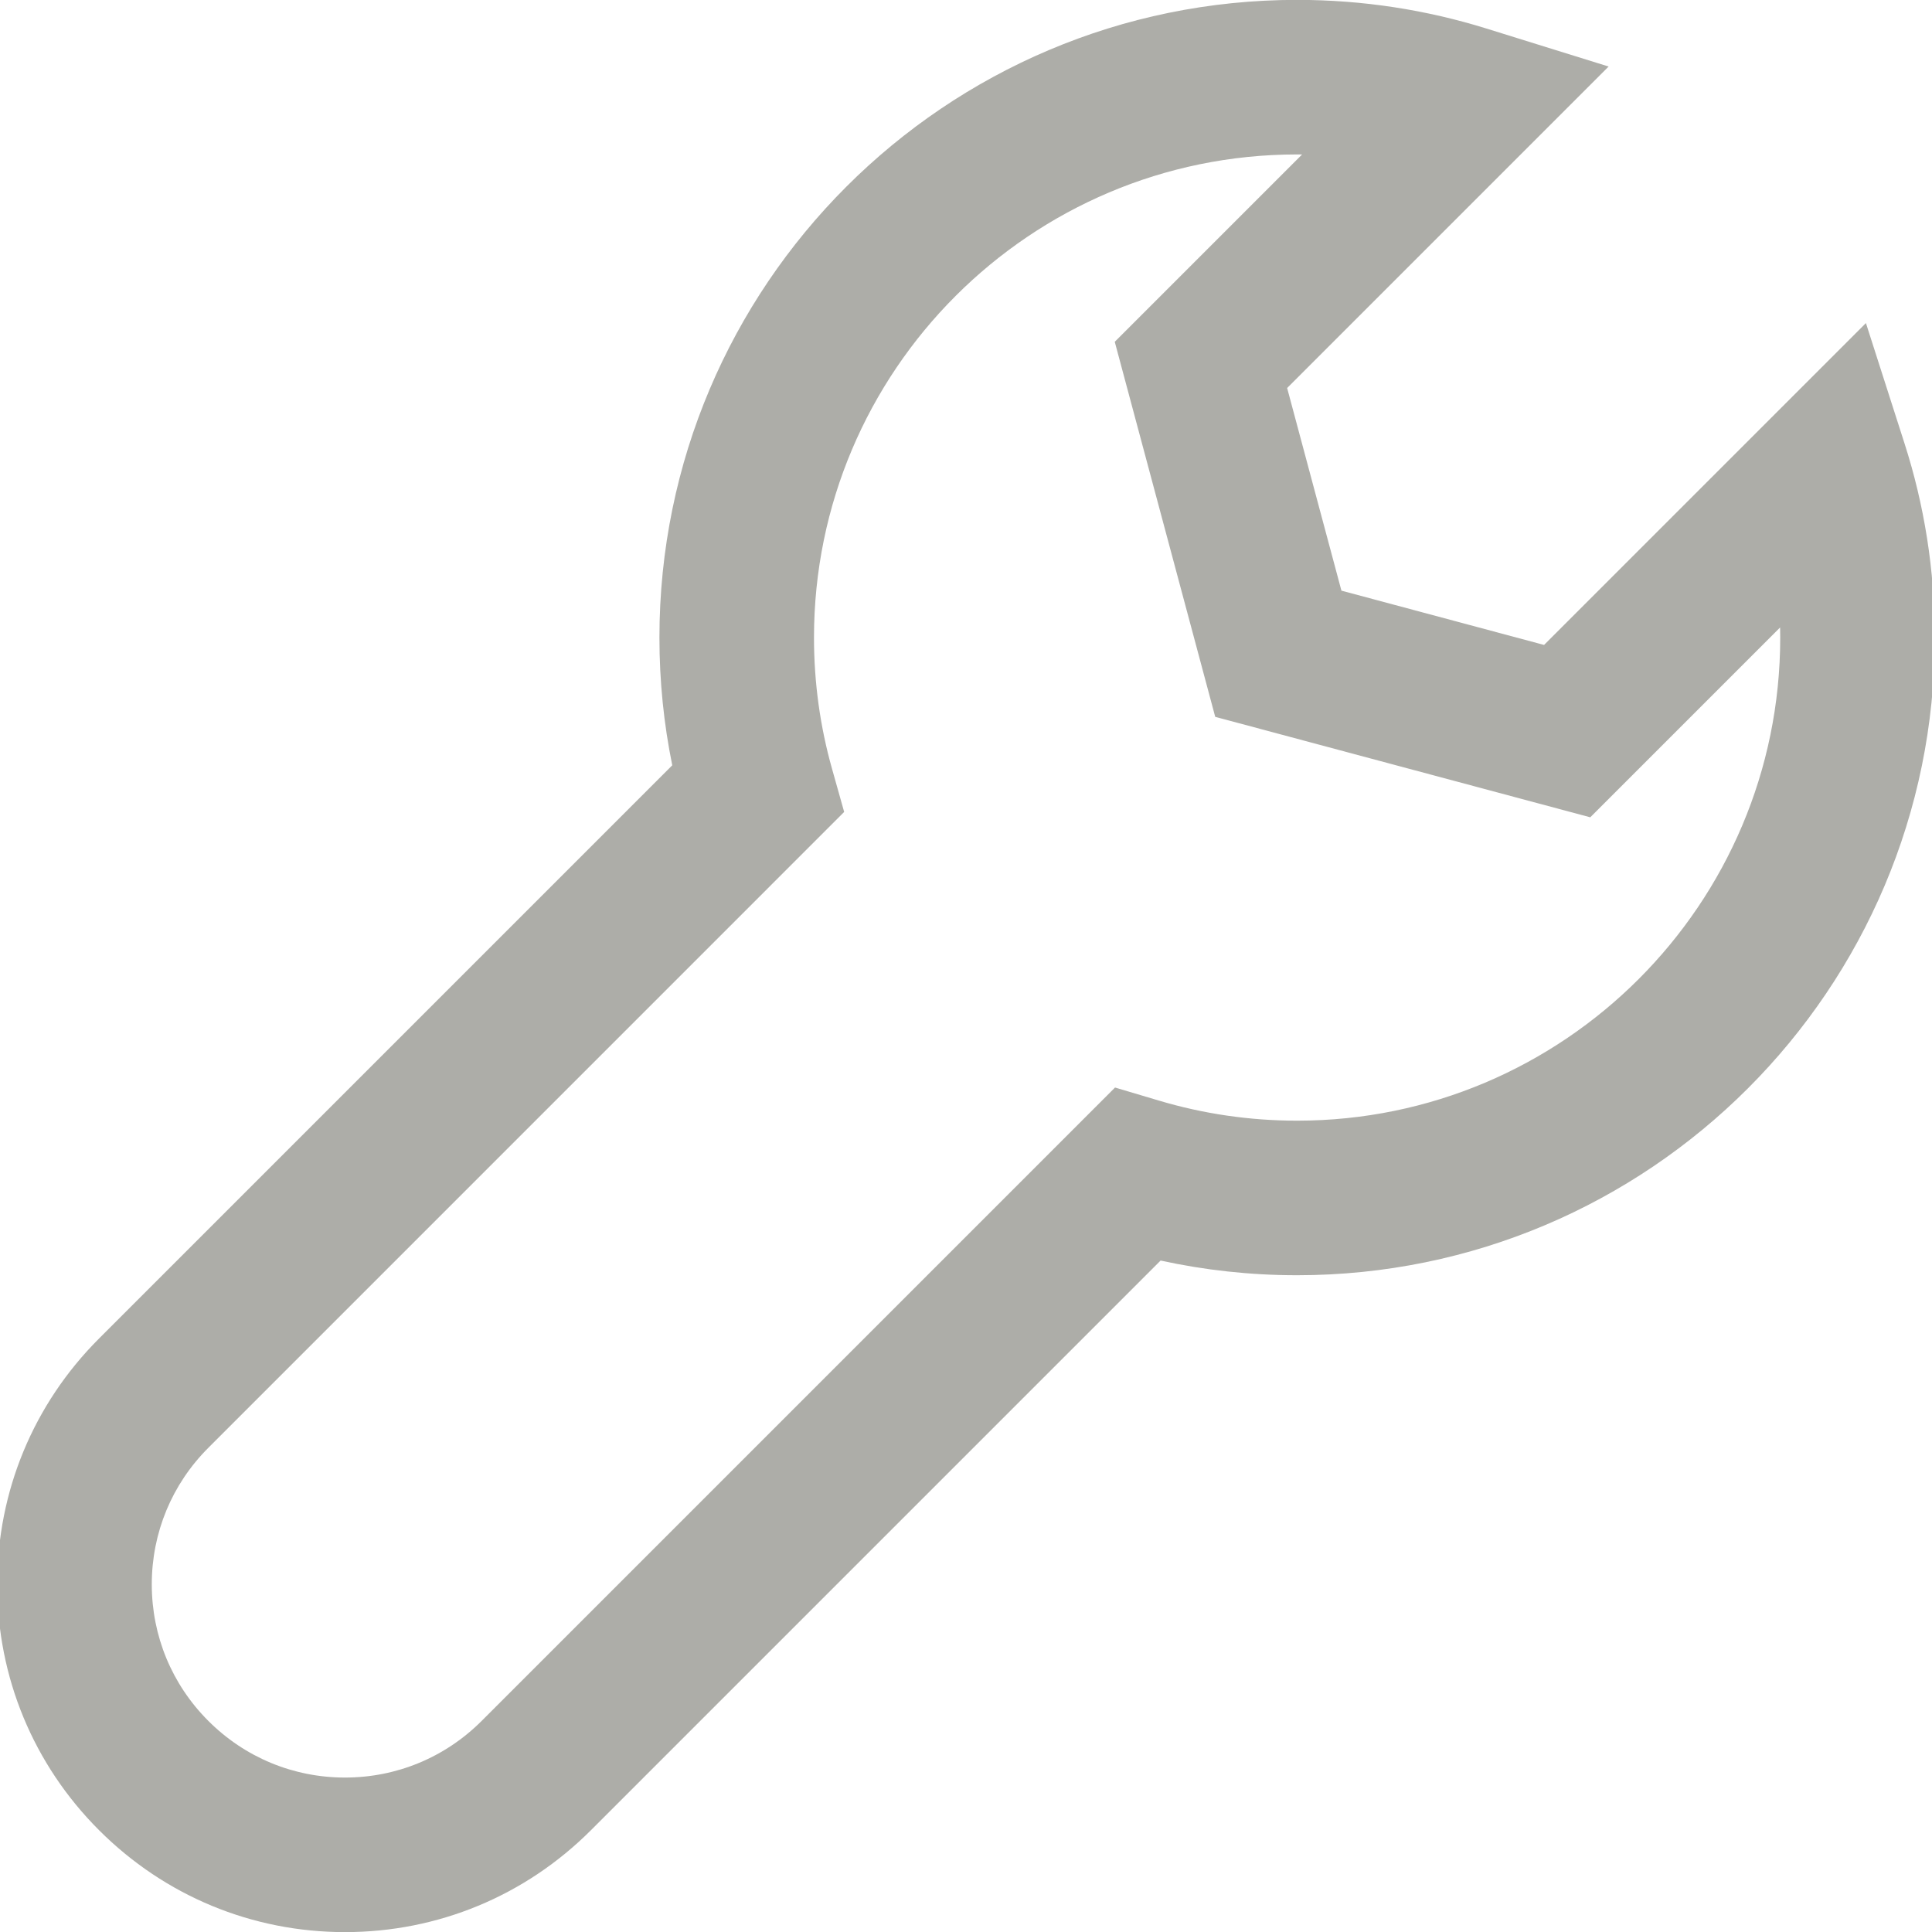<?xml version="1.0" encoding="UTF-8" standalone="no"?><!DOCTYPE svg PUBLIC "-//W3C//DTD SVG 1.1//EN" "http://www.w3.org/Graphics/SVG/1.1/DTD/svg11.dtd"><svg width="100%" height="100%" viewBox="0 0 50 50" version="1.1" xmlns="http://www.w3.org/2000/svg" xmlns:xlink="http://www.w3.org/1999/xlink" xml:space="preserve" xmlns:serif="http://www.serif.com/" style="fill-rule:evenodd;clip-rule:evenodd;stroke-linejoin:round;stroke-miterlimit:2;"><rect id="entrepreneurs_habiletes" x="0" y="0" width="50" height="50" style="fill:none;"/><clipPath id="_clip1"><rect x="0" y="0" width="50" height="50"/></clipPath><g clip-path="url(#_clip1)"><path d="M49.291,11.483l-1.001,-3.122l-8.33,8.33c0,-0 -5.244,-1.405 -5.244,-1.405c0,-0 -1.405,-5.244 -1.405,-5.244c0,-0 8.32,-8.32 8.32,-8.32l-3.161,-0.983c-1.549,-0.482 -3.195,-0.742 -4.901,-0.742c-9.108,0 -16.503,7.395 -16.503,16.503c-0,1.132 0.114,2.238 0.332,3.306c0,-0 -14.834,14.834 -14.834,14.834c-1.699,1.698 -2.636,3.958 -2.636,6.363c0,2.404 0.937,4.665 2.636,6.363c1.7,1.7 3.96,2.637 6.364,2.637c2.405,-0 4.665,-0.937 6.365,-2.637c-0,0 14.743,-14.743 14.743,-14.743c1.138,0.249 2.32,0.38 3.533,0.38c9.108,-0 16.503,-7.395 16.503,-16.503c-0,-1.749 -0.273,-3.435 -0.781,-5.017Zm-3.222,4.755c0.002,0.087 0.003,0.175 0.003,0.262c-0,6.901 -5.603,12.503 -12.503,12.503c-1.24,-0 -2.439,-0.181 -3.57,-0.518l-1.142,-0.34l-16.393,16.393c-0.944,0.944 -2.2,1.465 -3.536,1.465c-1.335,-0 -2.591,-0.521 -3.535,-1.465l-0.001,-0.001c-0.944,-0.943 -1.464,-2.199 -1.464,-3.534c0,-1.335 0.52,-2.591 1.464,-3.534l16.455,-16.456l-0.317,-1.127c-0.303,-1.077 -0.464,-2.213 -0.464,-3.386c-0,-6.901 5.602,-12.503 12.503,-12.503c0.043,0 0.086,0 0.129,0.001c0,-0 -4.848,4.848 -4.848,4.848l2.6,9.706l9.706,2.6l4.913,-4.913l-0,-0.001Z" style="fill:#adada8;"/></g></svg>